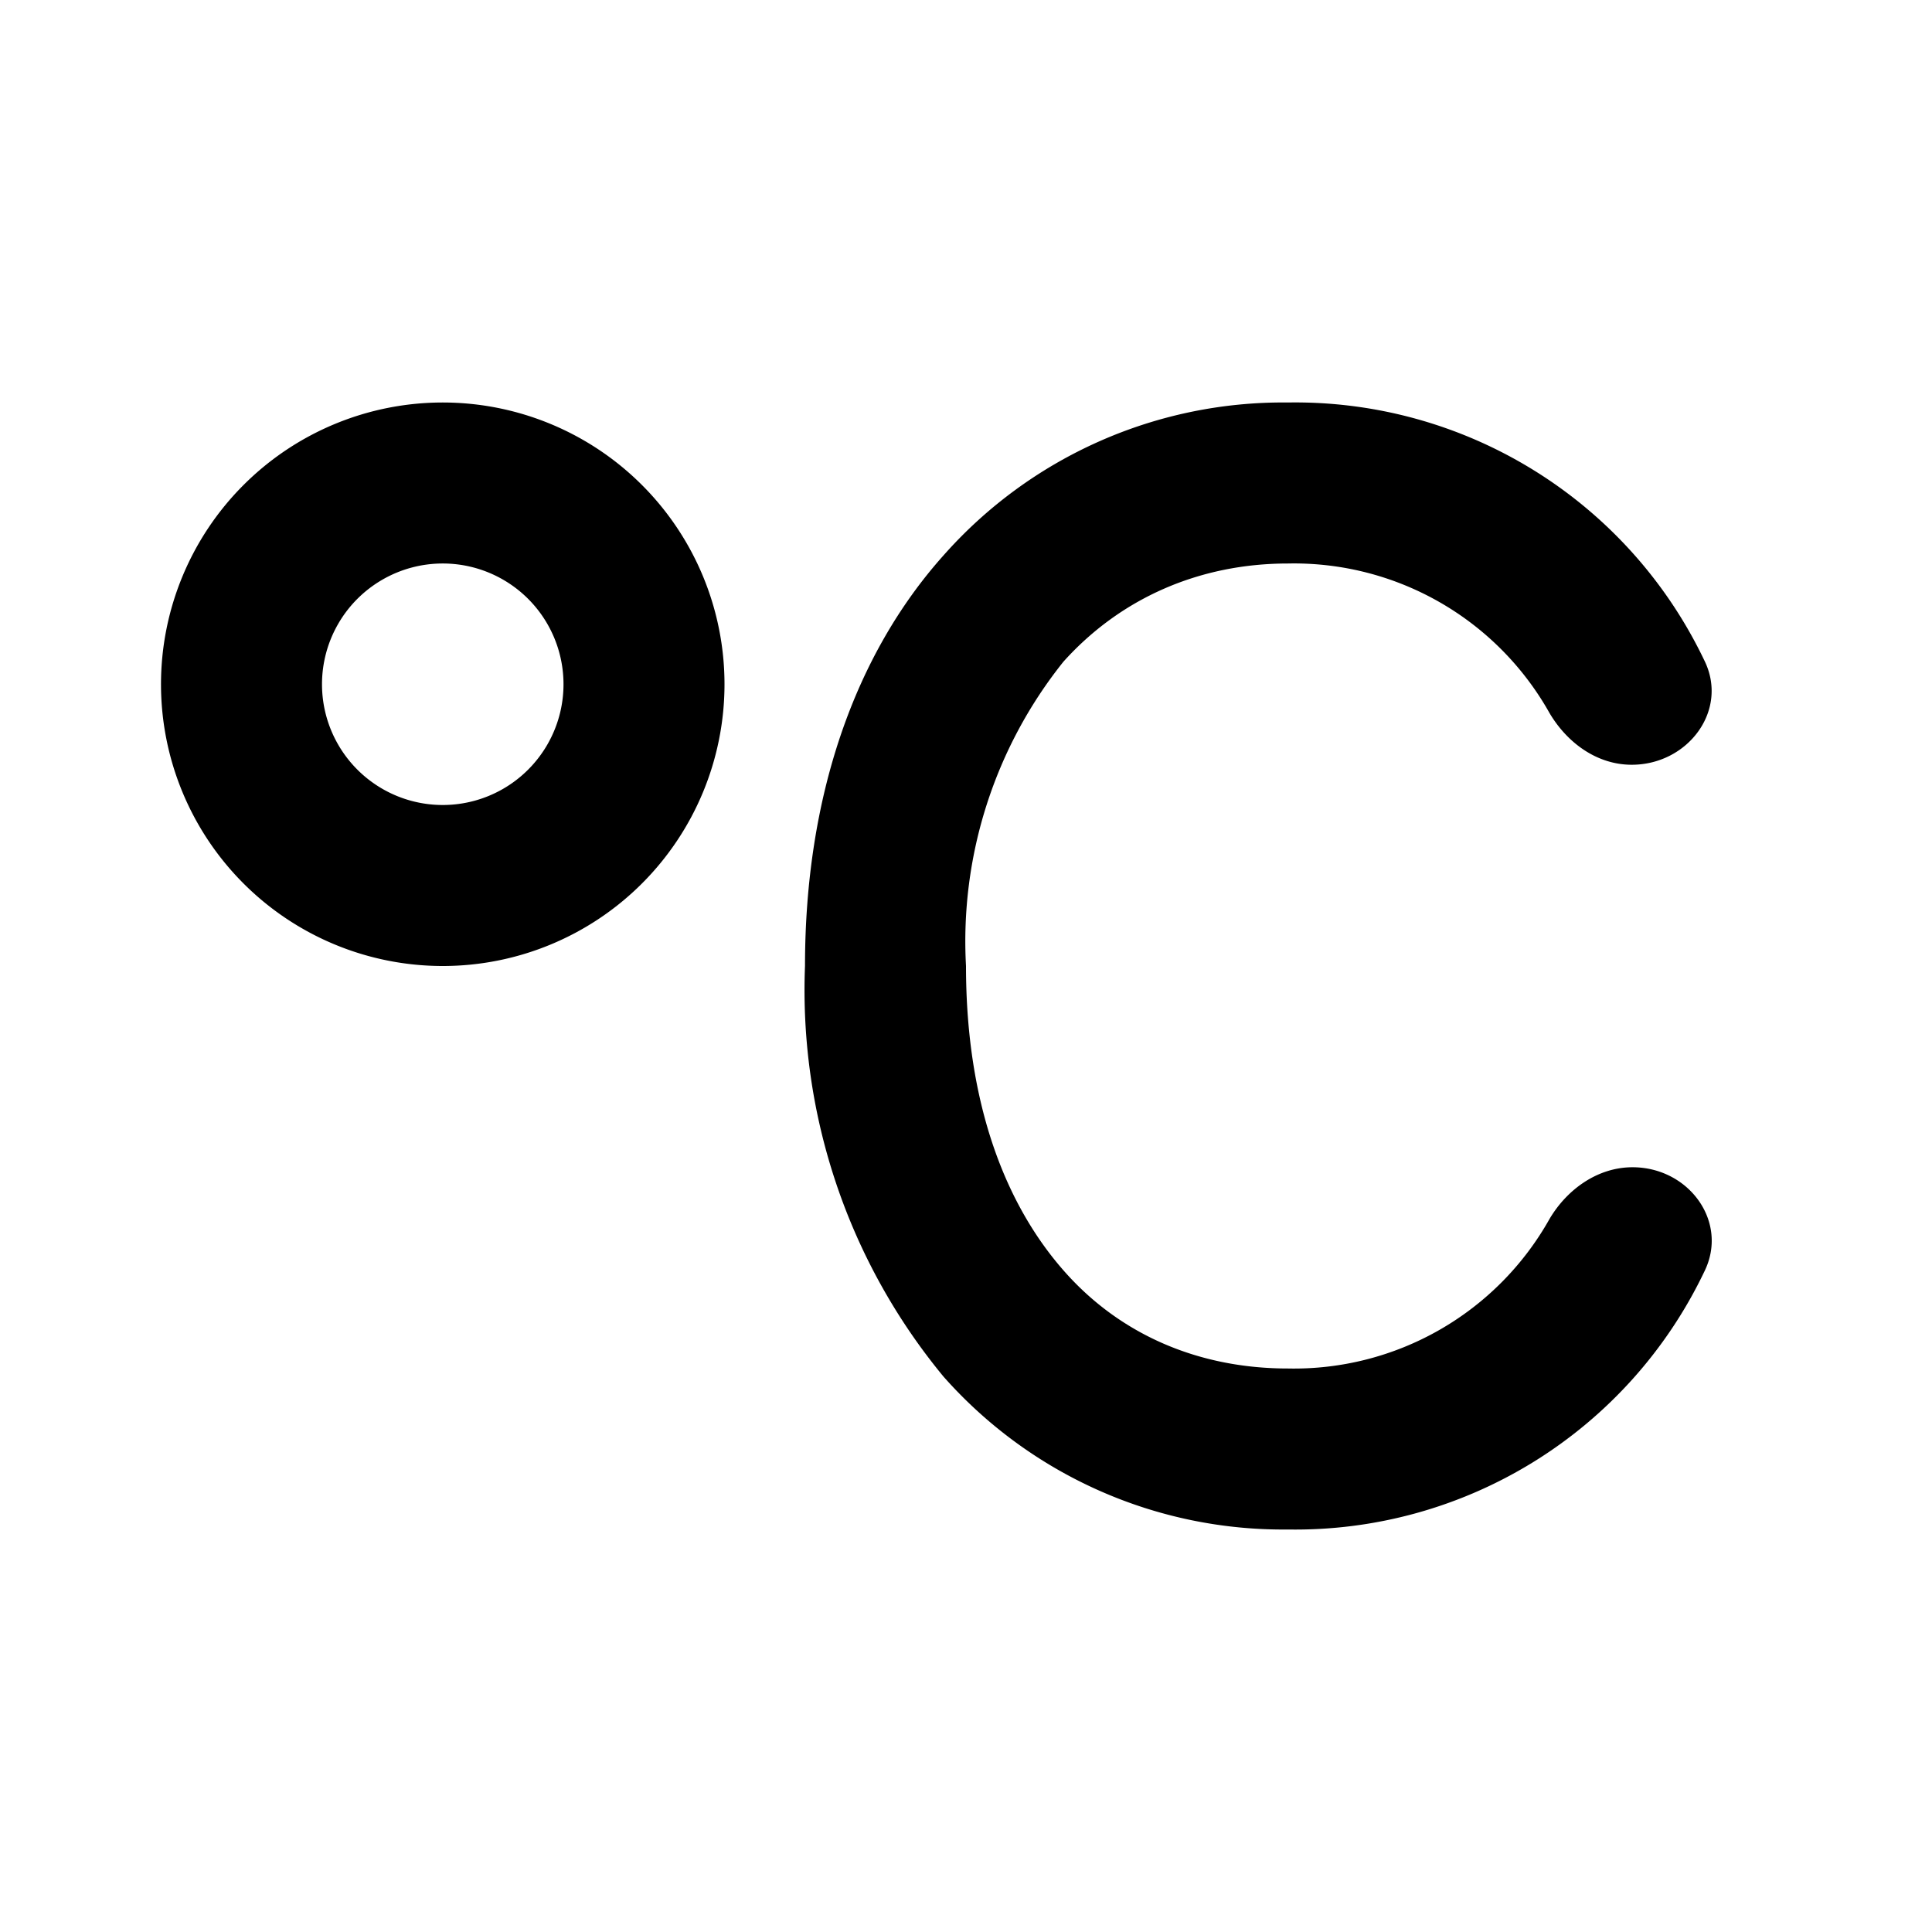 <svg width="24" height="24" viewBox="0 0 24 24" xmlns="http://www.w3.org/2000/svg"><path d="M4 8.5a1.5 1.5 0 1 1 3 0 1.5 1.5 0 0 1-3 0ZM5.5 5a3.5 3.5 0 1 0 0 7 3.5 3.5 0 0 0 0-7Zm7.71 3.22A5.56 5.56 0 0 0 12 12c0 1.73.5 2.97 1.21 3.78.7.8 1.68 1.22 2.79 1.22a3.64 3.64 0 0 0 3.25-1.86c.22-.37.6-.64 1.03-.64.7 0 1.2.68.89 1.3A5.63 5.63 0 0 1 16 19a5.63 5.63 0 0 1-4.28-1.9A7.54 7.54 0 0 1 10 12c0-2.11.62-3.87 1.72-5.1A5.63 5.63 0 0 1 16 5a5.63 5.63 0 0 1 5.17 3.2c.31.62-.2 1.3-.9 1.3-.43 0-.8-.27-1.02-.64A3.64 3.64 0 0 0 16 7c-1.1 0-2.08.43-2.79 1.22Z"/></svg>